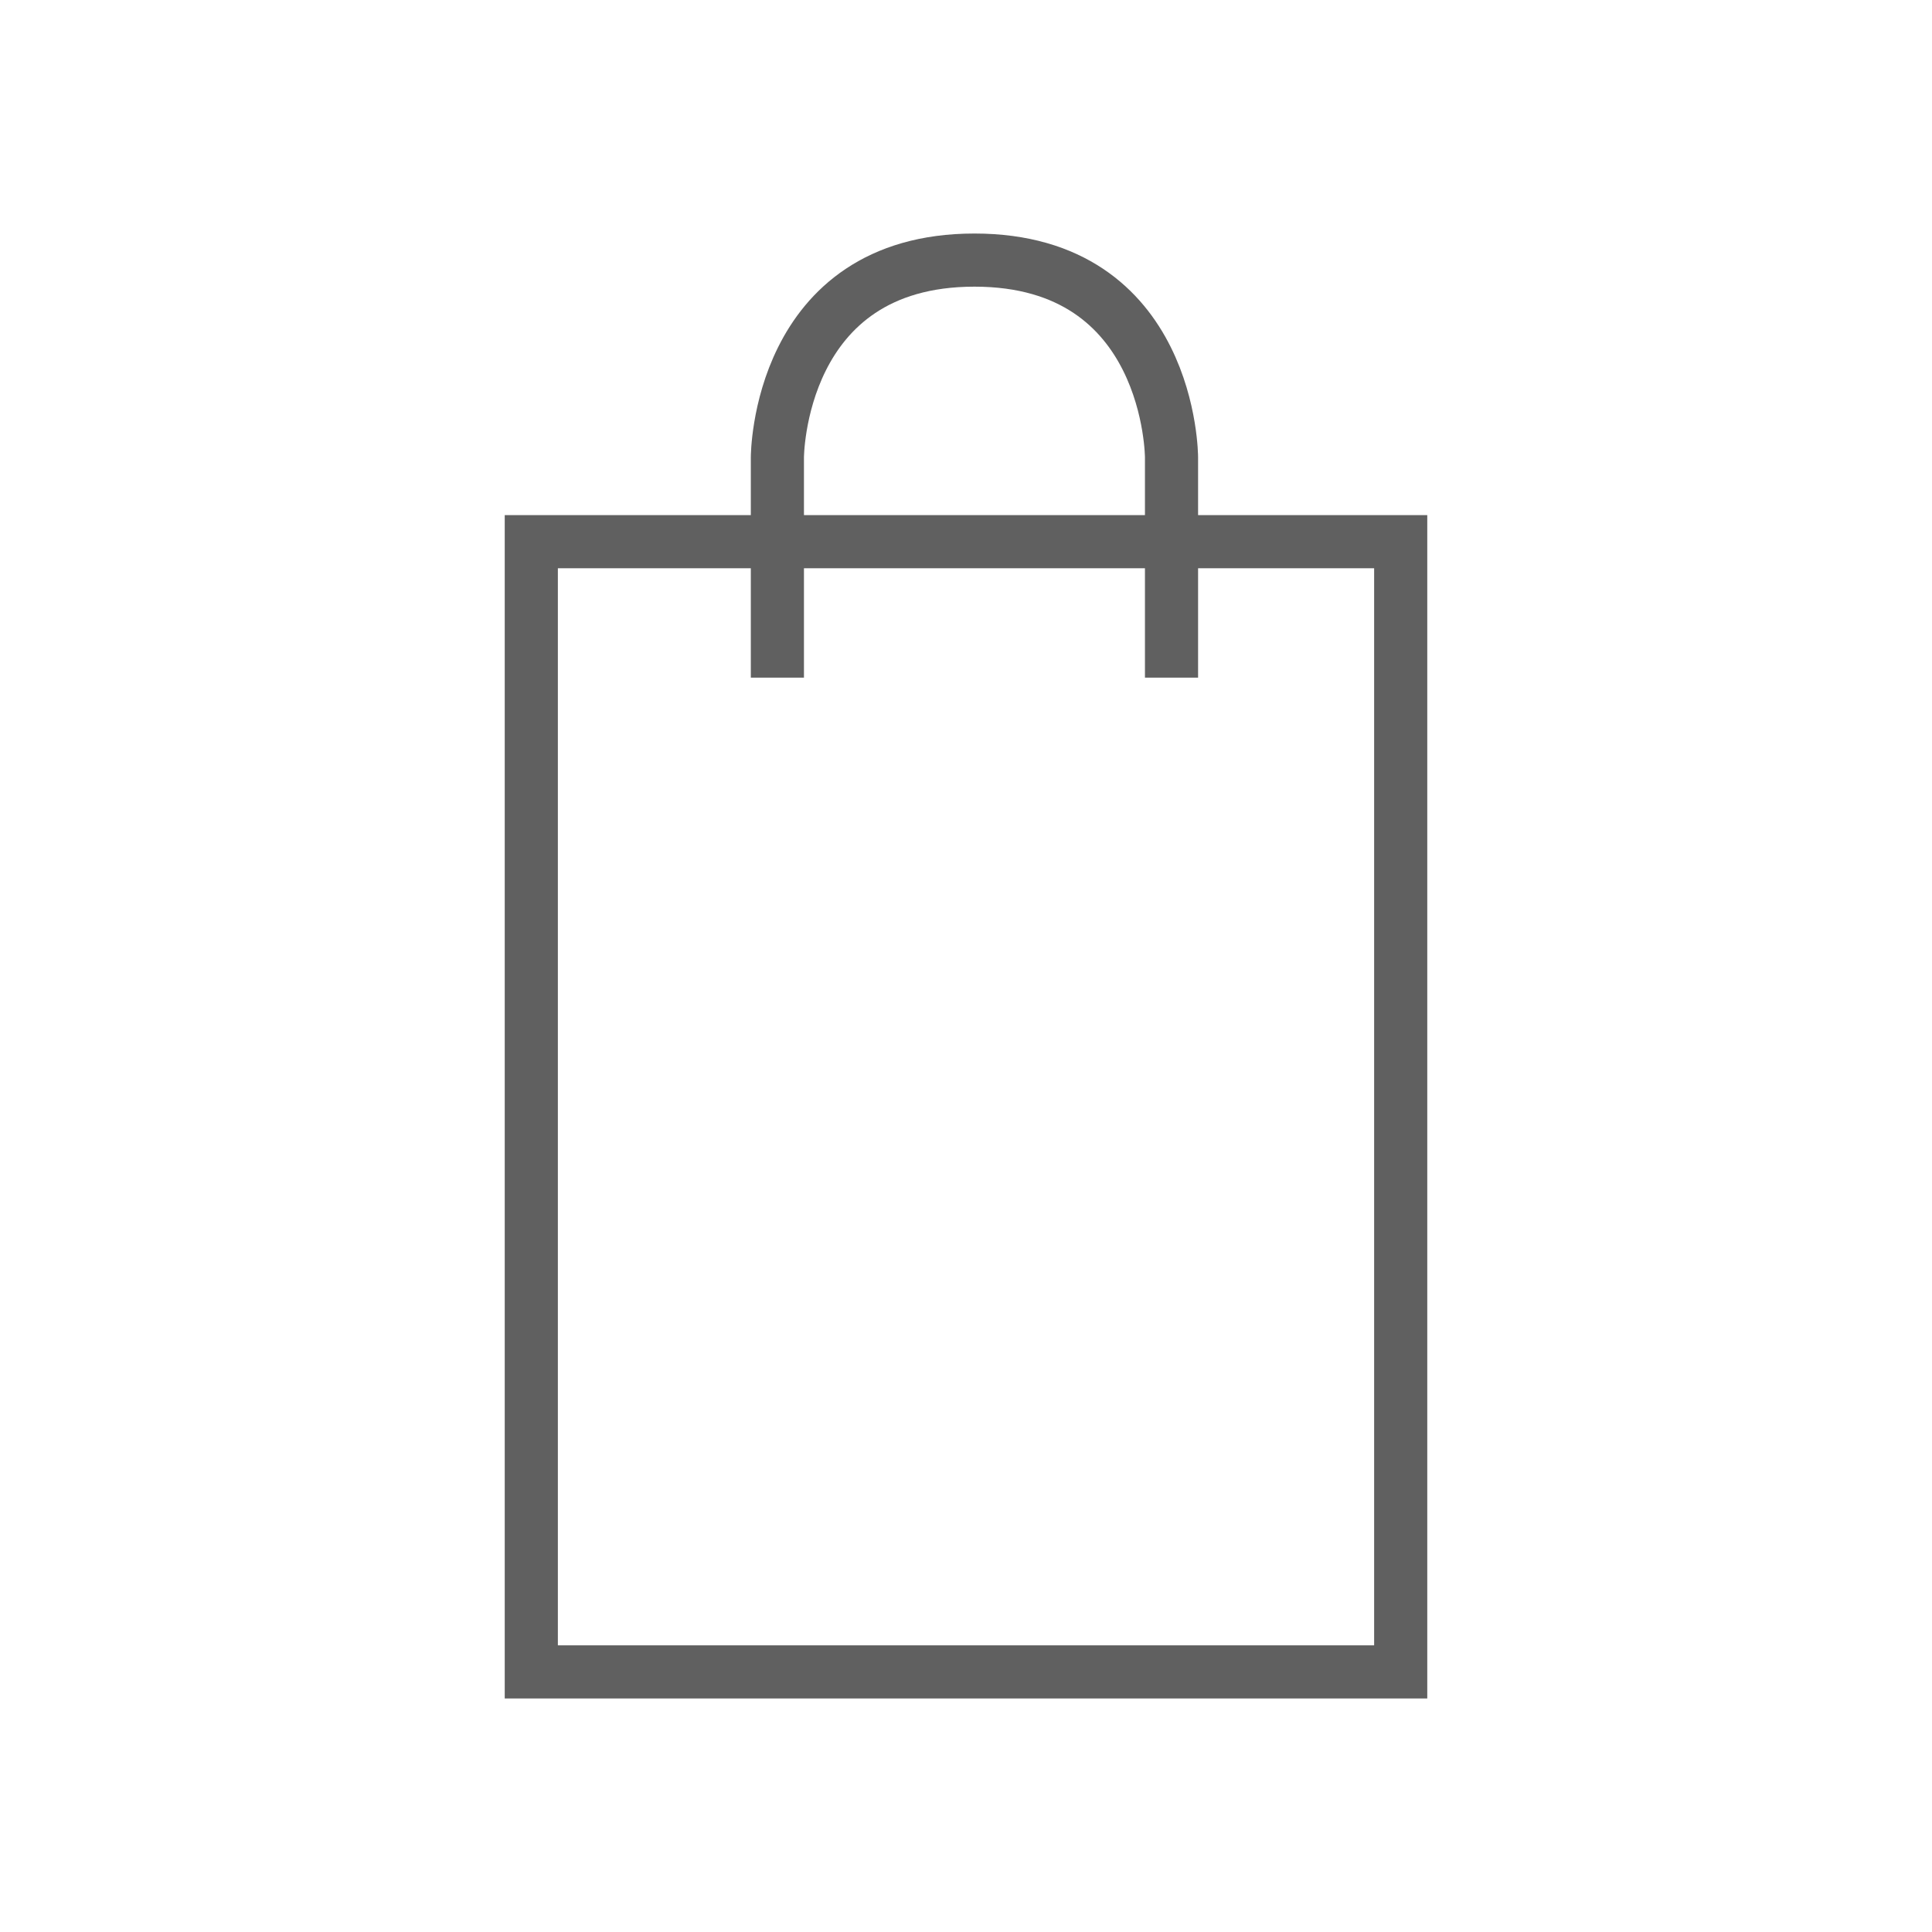 <svg id="Layer_1" data-name="Layer 1" xmlns="http://www.w3.org/2000/svg" viewBox="0 0 80 80"><defs><style>.cls-1{fill:none;stroke:#606060;stroke-miterlimit:10;stroke-width:2.2px;}</style></defs><title>Credit Card icon</title><path class="cls-1" d="M32.19,28.06V18.94s0-8.17,8.16-8.17,8.16,8.17,8.16,8.17v9.12"/><rect class="cls-1" x="22" y="22.43" width="36" height="46.8"/></svg>